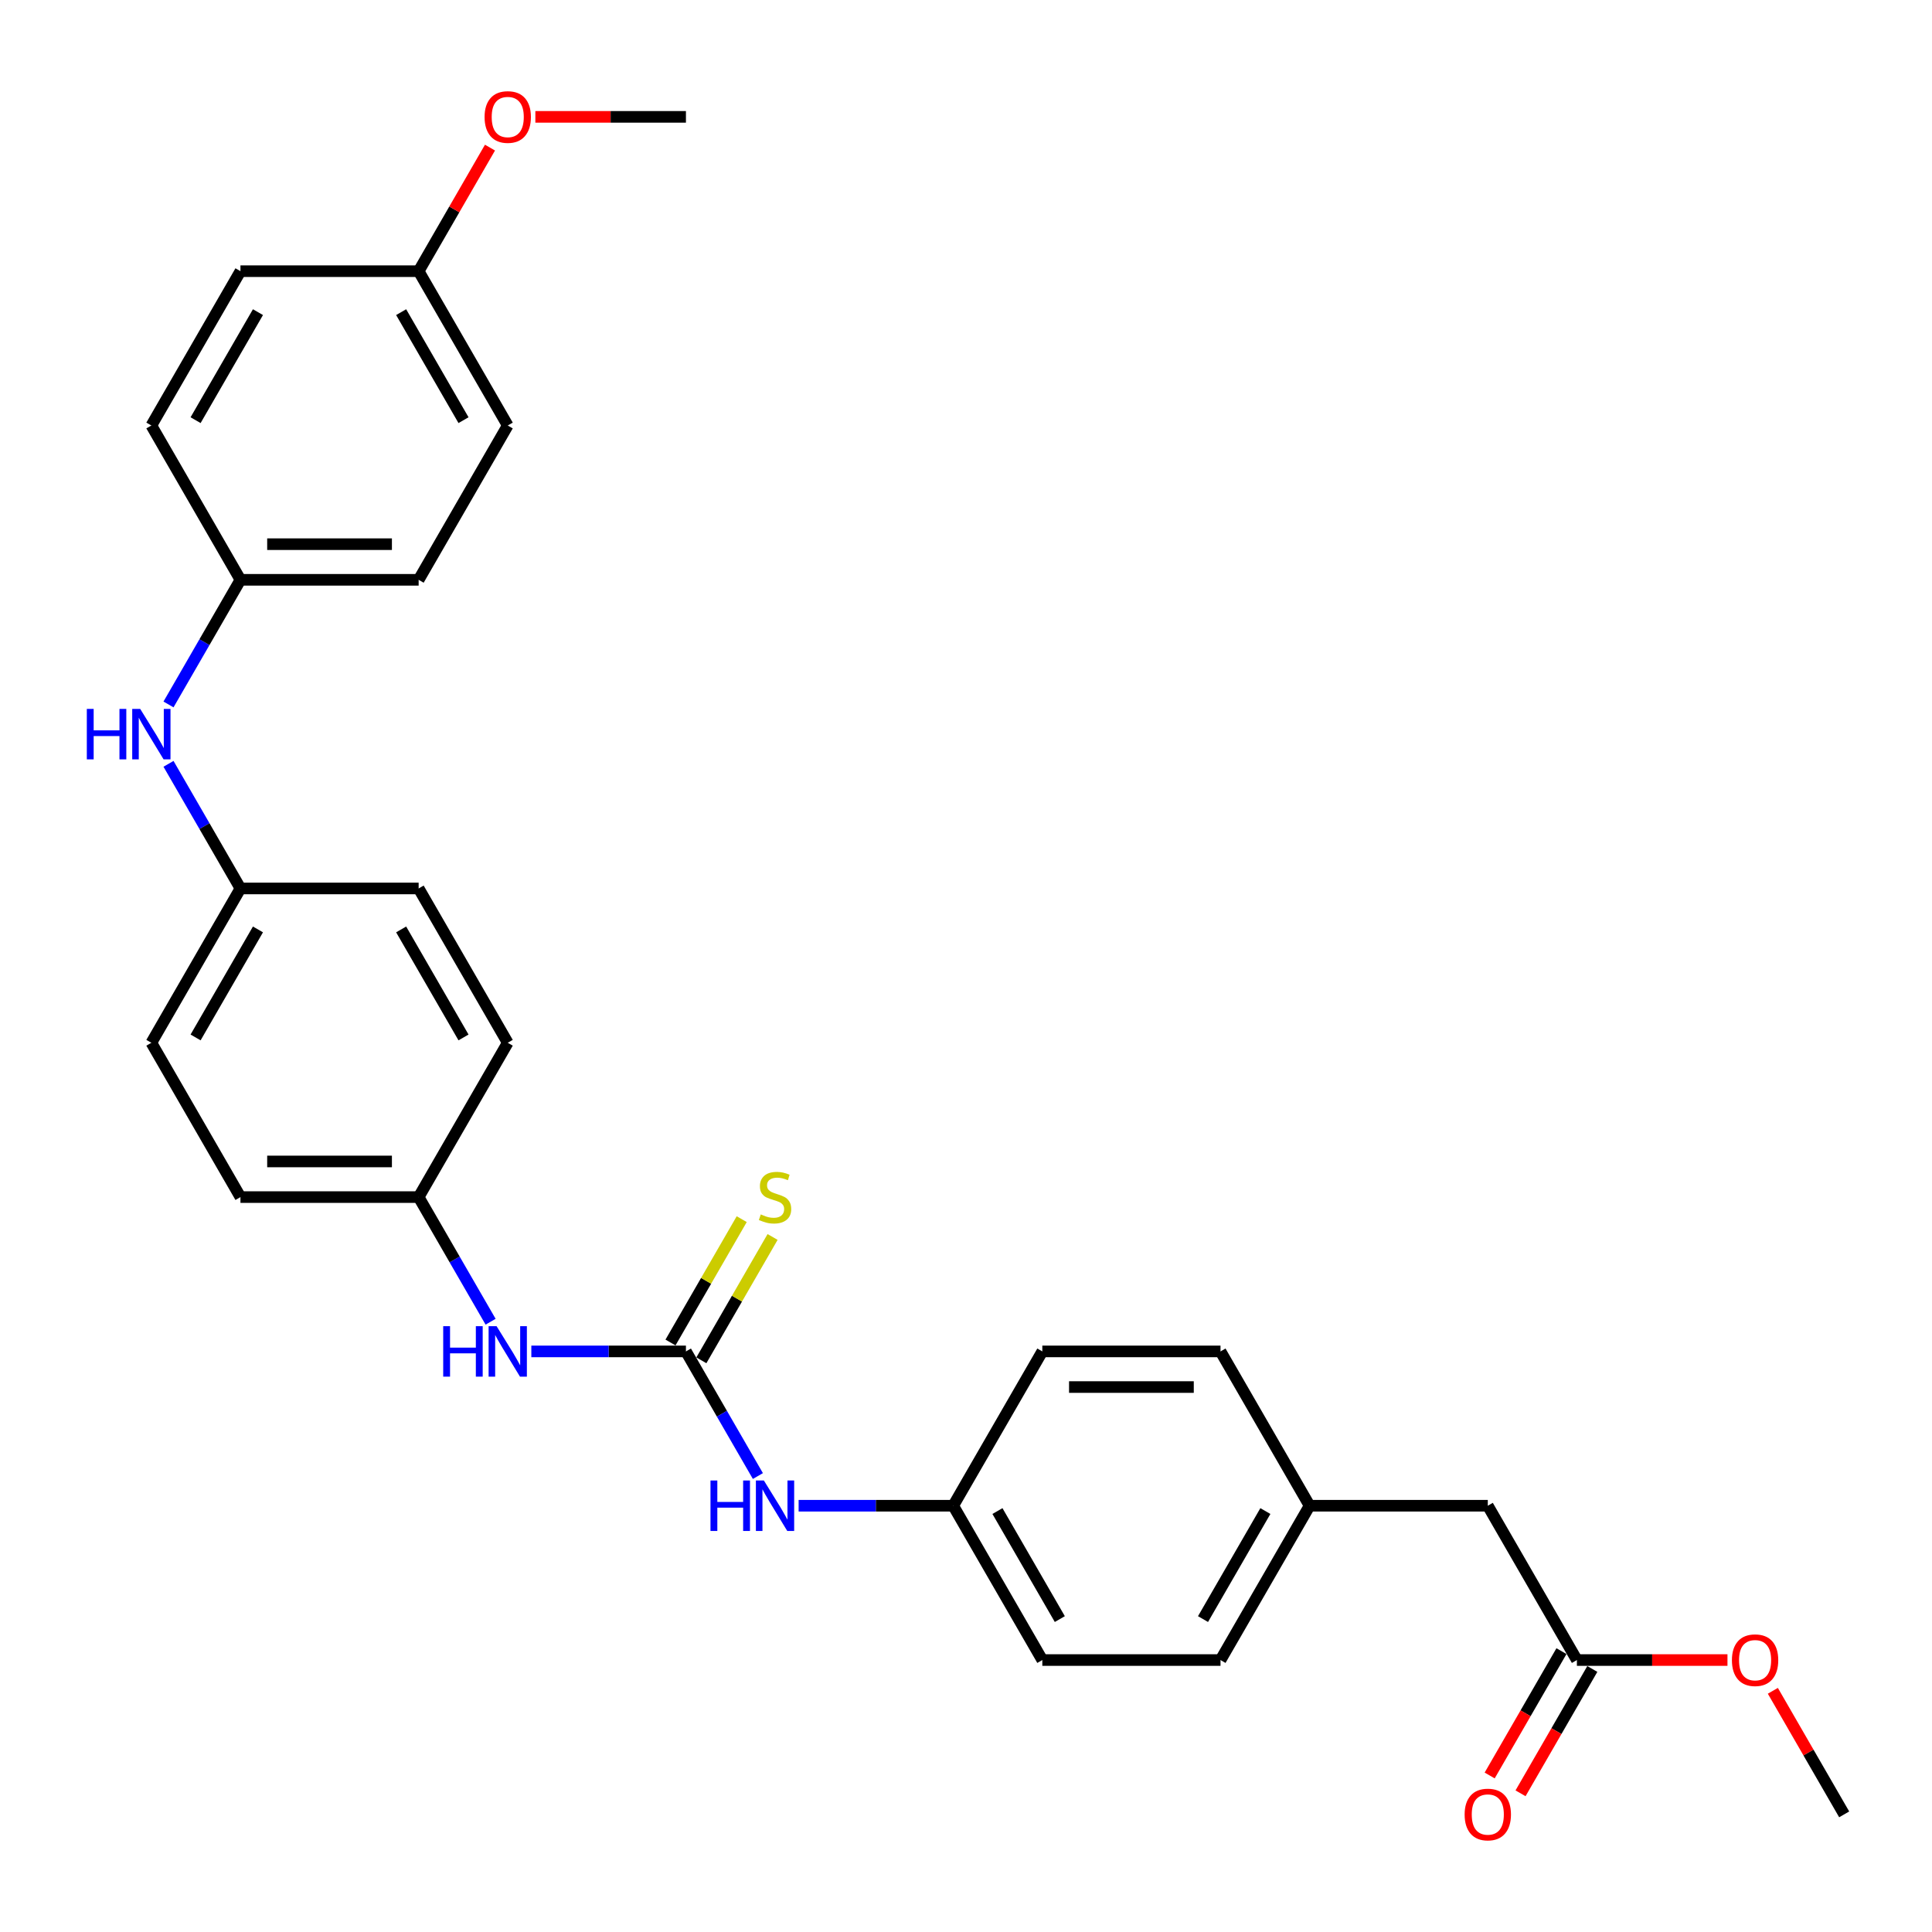 <?xml version='1.0' encoding='iso-8859-1'?>
<svg version='1.1' baseProfile='full'
              xmlns='http://www.w3.org/2000/svg'
                      xmlns:rdkit='http://www.rdkit.org/xml'
                      xmlns:xlink='http://www.w3.org/1999/xlink'
                  xml:space='preserve'
width='1000px' height='1000px' viewBox='0 0 1000 1000'>
<!-- END OF HEADER -->
<rect style='opacity:1.0;fill:#FFFFFF;stroke:none' width='1000' height='1000' x='0' y='0'> </rect>
<path class='bond-0' d='M 355.039,699.488 L 315.029,699.488' style='fill:none;fill-rule:evenodd;stroke:#000000;stroke-width:6px;stroke-linecap:butt;stroke-linejoin:miter;stroke-opacity:1' />
<path class='bond-0' d='M 315.029,699.488 L 275.018,699.488' style='fill:none;fill-rule:evenodd;stroke:#0000FF;stroke-width:6px;stroke-linecap:butt;stroke-linejoin:miter;stroke-opacity:1' />
<path class='bond-1' d='M 355.039,699.488 L 373.661,731.743' style='fill:none;fill-rule:evenodd;stroke:#000000;stroke-width:6px;stroke-linecap:butt;stroke-linejoin:miter;stroke-opacity:1' />
<path class='bond-1' d='M 373.661,731.743 L 392.283,763.997' style='fill:none;fill-rule:evenodd;stroke:#0000FF;stroke-width:6px;stroke-linecap:butt;stroke-linejoin:miter;stroke-opacity:1' />
<path class='bond-2' d='M 363.026,704.1 L 381.457,672.177' style='fill:none;fill-rule:evenodd;stroke:#000000;stroke-width:6px;stroke-linecap:butt;stroke-linejoin:miter;stroke-opacity:1' />
<path class='bond-2' d='M 381.457,672.177 L 399.887,640.254' style='fill:none;fill-rule:evenodd;stroke:#CCCC00;stroke-width:6px;stroke-linecap:butt;stroke-linejoin:miter;stroke-opacity:1' />
<path class='bond-2' d='M 347.051,694.876 L 365.482,662.954' style='fill:none;fill-rule:evenodd;stroke:#000000;stroke-width:6px;stroke-linecap:butt;stroke-linejoin:miter;stroke-opacity:1' />
<path class='bond-2' d='M 365.482,662.954 L 383.912,631.031' style='fill:none;fill-rule:evenodd;stroke:#CCCC00;stroke-width:6px;stroke-linecap:butt;stroke-linejoin:miter;stroke-opacity:1' />
<path class='bond-7' d='M 253.935,684.122 L 235.313,651.868' style='fill:none;fill-rule:evenodd;stroke:#0000FF;stroke-width:6px;stroke-linecap:butt;stroke-linejoin:miter;stroke-opacity:1' />
<path class='bond-7' d='M 235.313,651.868 L 216.691,619.613' style='fill:none;fill-rule:evenodd;stroke:#000000;stroke-width:6px;stroke-linecap:butt;stroke-linejoin:miter;stroke-opacity:1' />
<path class='bond-8' d='M 413.366,779.363 L 453.376,779.363' style='fill:none;fill-rule:evenodd;stroke:#0000FF;stroke-width:6px;stroke-linecap:butt;stroke-linejoin:miter;stroke-opacity:1' />
<path class='bond-8' d='M 453.376,779.363 L 493.386,779.363' style='fill:none;fill-rule:evenodd;stroke:#000000;stroke-width:6px;stroke-linecap:butt;stroke-linejoin:miter;stroke-opacity:1' />
<path class='bond-3' d='M 816.198,859.238 L 770.082,779.363' style='fill:none;fill-rule:evenodd;stroke:#000000;stroke-width:6px;stroke-linecap:butt;stroke-linejoin:miter;stroke-opacity:1' />
<path class='bond-5' d='M 808.21,854.627 L 789.631,886.807' style='fill:none;fill-rule:evenodd;stroke:#000000;stroke-width:6px;stroke-linecap:butt;stroke-linejoin:miter;stroke-opacity:1' />
<path class='bond-5' d='M 789.631,886.807 L 771.051,918.988' style='fill:none;fill-rule:evenodd;stroke:#FF0000;stroke-width:6px;stroke-linecap:butt;stroke-linejoin:miter;stroke-opacity:1' />
<path class='bond-5' d='M 824.185,863.85 L 805.606,896.031' style='fill:none;fill-rule:evenodd;stroke:#000000;stroke-width:6px;stroke-linecap:butt;stroke-linejoin:miter;stroke-opacity:1' />
<path class='bond-5' d='M 805.606,896.031 L 787.026,928.211' style='fill:none;fill-rule:evenodd;stroke:#FF0000;stroke-width:6px;stroke-linecap:butt;stroke-linejoin:miter;stroke-opacity:1' />
<path class='bond-13' d='M 816.198,859.238 L 855.166,859.238' style='fill:none;fill-rule:evenodd;stroke:#000000;stroke-width:6px;stroke-linecap:butt;stroke-linejoin:miter;stroke-opacity:1' />
<path class='bond-13' d='M 855.166,859.238 L 894.134,859.238' style='fill:none;fill-rule:evenodd;stroke:#FF0000;stroke-width:6px;stroke-linecap:butt;stroke-linejoin:miter;stroke-opacity:1' />
<path class='bond-4' d='M 87.215,395.353 L 105.837,427.608' style='fill:none;fill-rule:evenodd;stroke:#0000FF;stroke-width:6px;stroke-linecap:butt;stroke-linejoin:miter;stroke-opacity:1' />
<path class='bond-4' d='M 105.837,427.608 L 124.459,459.863' style='fill:none;fill-rule:evenodd;stroke:#000000;stroke-width:6px;stroke-linecap:butt;stroke-linejoin:miter;stroke-opacity:1' />
<path class='bond-9' d='M 87.215,364.622 L 105.837,332.367' style='fill:none;fill-rule:evenodd;stroke:#0000FF;stroke-width:6px;stroke-linecap:butt;stroke-linejoin:miter;stroke-opacity:1' />
<path class='bond-9' d='M 105.837,332.367 L 124.459,300.113' style='fill:none;fill-rule:evenodd;stroke:#000000;stroke-width:6px;stroke-linecap:butt;stroke-linejoin:miter;stroke-opacity:1' />
<path class='bond-6' d='M 770.082,779.363 L 677.85,779.363' style='fill:none;fill-rule:evenodd;stroke:#000000;stroke-width:6px;stroke-linecap:butt;stroke-linejoin:miter;stroke-opacity:1' />
<path class='bond-15' d='M 216.691,619.613 L 262.807,539.738' style='fill:none;fill-rule:evenodd;stroke:#000000;stroke-width:6px;stroke-linecap:butt;stroke-linejoin:miter;stroke-opacity:1' />
<path class='bond-16' d='M 216.691,619.613 L 124.459,619.613' style='fill:none;fill-rule:evenodd;stroke:#000000;stroke-width:6px;stroke-linecap:butt;stroke-linejoin:miter;stroke-opacity:1' />
<path class='bond-16' d='M 202.856,601.167 L 138.294,601.167' style='fill:none;fill-rule:evenodd;stroke:#000000;stroke-width:6px;stroke-linecap:butt;stroke-linejoin:miter;stroke-opacity:1' />
<path class='bond-20' d='M 493.386,779.363 L 539.502,699.488' style='fill:none;fill-rule:evenodd;stroke:#000000;stroke-width:6px;stroke-linecap:butt;stroke-linejoin:miter;stroke-opacity:1' />
<path class='bond-21' d='M 493.386,779.363 L 539.502,859.238' style='fill:none;fill-rule:evenodd;stroke:#000000;stroke-width:6px;stroke-linecap:butt;stroke-linejoin:miter;stroke-opacity:1' />
<path class='bond-21' d='M 516.279,782.121 L 548.56,838.034' style='fill:none;fill-rule:evenodd;stroke:#000000;stroke-width:6px;stroke-linecap:butt;stroke-linejoin:miter;stroke-opacity:1' />
<path class='bond-18' d='M 124.459,300.113 L 78.343,220.237' style='fill:none;fill-rule:evenodd;stroke:#000000;stroke-width:6px;stroke-linecap:butt;stroke-linejoin:miter;stroke-opacity:1' />
<path class='bond-19' d='M 124.459,300.113 L 216.691,300.113' style='fill:none;fill-rule:evenodd;stroke:#000000;stroke-width:6px;stroke-linecap:butt;stroke-linejoin:miter;stroke-opacity:1' />
<path class='bond-19' d='M 138.294,281.666 L 202.856,281.666' style='fill:none;fill-rule:evenodd;stroke:#000000;stroke-width:6px;stroke-linecap:butt;stroke-linejoin:miter;stroke-opacity:1' />
<path class='bond-10' d='M 124.459,459.863 L 78.343,539.738' style='fill:none;fill-rule:evenodd;stroke:#000000;stroke-width:6px;stroke-linecap:butt;stroke-linejoin:miter;stroke-opacity:1' />
<path class='bond-10' d='M 133.517,481.067 L 101.236,536.98' style='fill:none;fill-rule:evenodd;stroke:#000000;stroke-width:6px;stroke-linecap:butt;stroke-linejoin:miter;stroke-opacity:1' />
<path class='bond-30' d='M 124.459,459.863 L 216.691,459.863' style='fill:none;fill-rule:evenodd;stroke:#000000;stroke-width:6px;stroke-linecap:butt;stroke-linejoin:miter;stroke-opacity:1' />
<path class='bond-11' d='M 677.85,779.363 L 631.734,859.238' style='fill:none;fill-rule:evenodd;stroke:#000000;stroke-width:6px;stroke-linecap:butt;stroke-linejoin:miter;stroke-opacity:1' />
<path class='bond-11' d='M 654.958,782.121 L 622.676,838.034' style='fill:none;fill-rule:evenodd;stroke:#000000;stroke-width:6px;stroke-linecap:butt;stroke-linejoin:miter;stroke-opacity:1' />
<path class='bond-29' d='M 677.85,779.363 L 631.734,699.488' style='fill:none;fill-rule:evenodd;stroke:#000000;stroke-width:6px;stroke-linecap:butt;stroke-linejoin:miter;stroke-opacity:1' />
<path class='bond-12' d='M 216.691,140.362 L 262.807,220.237' style='fill:none;fill-rule:evenodd;stroke:#000000;stroke-width:6px;stroke-linecap:butt;stroke-linejoin:miter;stroke-opacity:1' />
<path class='bond-12' d='M 207.633,161.567 L 239.914,217.479' style='fill:none;fill-rule:evenodd;stroke:#000000;stroke-width:6px;stroke-linecap:butt;stroke-linejoin:miter;stroke-opacity:1' />
<path class='bond-26' d='M 216.691,140.362 L 235.153,108.384' style='fill:none;fill-rule:evenodd;stroke:#000000;stroke-width:6px;stroke-linecap:butt;stroke-linejoin:miter;stroke-opacity:1' />
<path class='bond-26' d='M 235.153,108.384 L 253.616,76.406' style='fill:none;fill-rule:evenodd;stroke:#FF0000;stroke-width:6px;stroke-linecap:butt;stroke-linejoin:miter;stroke-opacity:1' />
<path class='bond-31' d='M 216.691,140.362 L 124.459,140.362' style='fill:none;fill-rule:evenodd;stroke:#000000;stroke-width:6px;stroke-linecap:butt;stroke-linejoin:miter;stroke-opacity:1' />
<path class='bond-27' d='M 917.621,875.157 L 936.083,907.135' style='fill:none;fill-rule:evenodd;stroke:#FF0000;stroke-width:6px;stroke-linecap:butt;stroke-linejoin:miter;stroke-opacity:1' />
<path class='bond-27' d='M 936.083,907.135 L 954.545,939.113' style='fill:none;fill-rule:evenodd;stroke:#000000;stroke-width:6px;stroke-linecap:butt;stroke-linejoin:miter;stroke-opacity:1' />
<path class='bond-14' d='M 78.343,539.738 L 124.459,619.613' style='fill:none;fill-rule:evenodd;stroke:#000000;stroke-width:6px;stroke-linecap:butt;stroke-linejoin:miter;stroke-opacity:1' />
<path class='bond-17' d='M 262.807,539.738 L 216.691,459.863' style='fill:none;fill-rule:evenodd;stroke:#000000;stroke-width:6px;stroke-linecap:butt;stroke-linejoin:miter;stroke-opacity:1' />
<path class='bond-17' d='M 239.914,536.98 L 207.633,481.067' style='fill:none;fill-rule:evenodd;stroke:#000000;stroke-width:6px;stroke-linecap:butt;stroke-linejoin:miter;stroke-opacity:1' />
<path class='bond-24' d='M 78.343,220.237 L 124.459,140.362' style='fill:none;fill-rule:evenodd;stroke:#000000;stroke-width:6px;stroke-linecap:butt;stroke-linejoin:miter;stroke-opacity:1' />
<path class='bond-24' d='M 101.236,217.479 L 133.517,161.567' style='fill:none;fill-rule:evenodd;stroke:#000000;stroke-width:6px;stroke-linecap:butt;stroke-linejoin:miter;stroke-opacity:1' />
<path class='bond-25' d='M 216.691,300.113 L 262.807,220.237' style='fill:none;fill-rule:evenodd;stroke:#000000;stroke-width:6px;stroke-linecap:butt;stroke-linejoin:miter;stroke-opacity:1' />
<path class='bond-23' d='M 539.502,699.488 L 631.734,699.488' style='fill:none;fill-rule:evenodd;stroke:#000000;stroke-width:6px;stroke-linecap:butt;stroke-linejoin:miter;stroke-opacity:1' />
<path class='bond-23' d='M 553.337,717.934 L 617.899,717.934' style='fill:none;fill-rule:evenodd;stroke:#000000;stroke-width:6px;stroke-linecap:butt;stroke-linejoin:miter;stroke-opacity:1' />
<path class='bond-22' d='M 539.502,859.238 L 631.734,859.238' style='fill:none;fill-rule:evenodd;stroke:#000000;stroke-width:6px;stroke-linecap:butt;stroke-linejoin:miter;stroke-opacity:1' />
<path class='bond-28' d='M 277.103,60.487 L 316.071,60.487' style='fill:none;fill-rule:evenodd;stroke:#FF0000;stroke-width:6px;stroke-linecap:butt;stroke-linejoin:miter;stroke-opacity:1' />
<path class='bond-28' d='M 316.071,60.487 L 355.039,60.487' style='fill:none;fill-rule:evenodd;stroke:#000000;stroke-width:6px;stroke-linecap:butt;stroke-linejoin:miter;stroke-opacity:1' />
<path  class='atom-1' d='M 229.401 686.428
L 232.942 686.428
L 232.942 697.533
L 246.297 697.533
L 246.297 686.428
L 249.839 686.428
L 249.839 712.548
L 246.297 712.548
L 246.297 700.484
L 232.942 700.484
L 232.942 712.548
L 229.401 712.548
L 229.401 686.428
' fill='#0000FF'/>
<path  class='atom-1' d='M 257.033 686.428
L 265.592 700.263
Q 266.441 701.628, 267.806 704.1
Q 269.171 706.571, 269.245 706.719
L 269.245 686.428
L 272.713 686.428
L 272.713 712.548
L 269.134 712.548
L 259.948 697.422
Q 258.878 695.651, 257.734 693.622
Q 256.627 691.593, 256.295 690.966
L 256.295 712.548
L 252.901 712.548
L 252.901 686.428
L 257.033 686.428
' fill='#0000FF'/>
<path  class='atom-2' d='M 367.748 766.303
L 371.29 766.303
L 371.29 777.408
L 384.645 777.408
L 384.645 766.303
L 388.187 766.303
L 388.187 792.423
L 384.645 792.423
L 384.645 780.359
L 371.29 780.359
L 371.29 792.423
L 367.748 792.423
L 367.748 766.303
' fill='#0000FF'/>
<path  class='atom-2' d='M 395.381 766.303
L 403.94 780.138
Q 404.789 781.503, 406.154 783.975
Q 407.519 786.446, 407.592 786.594
L 407.592 766.303
L 411.06 766.303
L 411.06 792.423
L 407.482 792.423
L 398.295 777.297
Q 397.226 775.526, 396.082 773.497
Q 394.975 771.468, 394.643 770.841
L 394.643 792.423
L 391.249 792.423
L 391.249 766.303
L 395.381 766.303
' fill='#0000FF'/>
<path  class='atom-3' d='M 393.776 628.578
Q 394.071 628.688, 395.289 629.205
Q 396.506 629.721, 397.834 630.054
Q 399.199 630.349, 400.527 630.349
Q 402.999 630.349, 404.438 629.168
Q 405.877 627.951, 405.877 625.848
Q 405.877 624.409, 405.139 623.524
Q 404.438 622.638, 403.331 622.158
Q 402.224 621.679, 400.38 621.125
Q 398.056 620.425, 396.654 619.76
Q 395.289 619.096, 394.293 617.694
Q 393.333 616.293, 393.333 613.931
Q 393.333 610.648, 395.547 608.619
Q 397.797 606.59, 402.224 606.59
Q 405.25 606.59, 408.681 608.029
L 407.832 610.869
Q 404.696 609.578, 402.335 609.578
Q 399.79 609.578, 398.388 610.648
Q 396.986 611.681, 397.023 613.489
Q 397.023 614.891, 397.724 615.739
Q 398.461 616.588, 399.494 617.067
Q 400.564 617.547, 402.335 618.1
Q 404.696 618.838, 406.098 619.576
Q 407.5 620.314, 408.496 621.826
Q 409.529 623.302, 409.529 625.848
Q 409.529 629.463, 407.094 631.419
Q 404.696 633.337, 400.675 633.337
Q 398.351 633.337, 396.58 632.82
Q 394.846 632.341, 392.78 631.492
L 393.776 628.578
' fill='#CCCC00'/>
<path  class='atom-5' d='M 44.937 366.928
L 48.479 366.928
L 48.479 378.032
L 61.834 378.032
L 61.834 366.928
L 65.376 366.928
L 65.376 393.048
L 61.834 393.048
L 61.834 380.984
L 48.479 380.984
L 48.479 393.048
L 44.937 393.048
L 44.937 366.928
' fill='#0000FF'/>
<path  class='atom-5' d='M 72.57 366.928
L 81.129 380.762
Q 81.977 382.127, 83.342 384.599
Q 84.707 387.071, 84.781 387.219
L 84.781 366.928
L 88.249 366.928
L 88.249 393.048
L 84.67 393.048
L 75.484 377.922
Q 74.414 376.151, 73.27 374.122
Q 72.164 372.093, 71.832 371.465
L 71.832 393.048
L 68.438 393.048
L 68.438 366.928
L 72.57 366.928
' fill='#0000FF'/>
<path  class='atom-6' d='M 758.092 939.187
Q 758.092 932.915, 761.191 929.41
Q 764.29 925.906, 770.082 925.906
Q 775.874 925.906, 778.973 929.41
Q 782.072 932.915, 782.072 939.187
Q 782.072 945.533, 778.936 949.148
Q 775.8 952.727, 770.082 952.727
Q 764.327 952.727, 761.191 949.148
Q 758.092 945.569, 758.092 939.187
M 770.082 949.775
Q 774.066 949.775, 776.206 947.119
Q 778.383 944.426, 778.383 939.187
Q 778.383 934.059, 776.206 931.476
Q 774.066 928.857, 770.082 928.857
Q 766.097 928.857, 763.921 931.44
Q 761.781 934.022, 761.781 939.187
Q 761.781 944.463, 763.921 947.119
Q 766.097 949.775, 770.082 949.775
' fill='#FF0000'/>
<path  class='atom-14' d='M 896.439 859.312
Q 896.439 853.04, 899.538 849.535
Q 902.637 846.031, 908.43 846.031
Q 914.222 846.031, 917.321 849.535
Q 920.42 853.04, 920.42 859.312
Q 920.42 865.657, 917.284 869.273
Q 914.148 872.852, 908.43 872.852
Q 902.674 872.852, 899.538 869.273
Q 896.439 865.694, 896.439 859.312
M 908.43 869.9
Q 912.414 869.9, 914.554 867.244
Q 916.73 864.551, 916.73 859.312
Q 916.73 854.184, 914.554 851.601
Q 912.414 848.982, 908.43 848.982
Q 904.445 848.982, 902.268 851.564
Q 900.129 854.147, 900.129 859.312
Q 900.129 864.588, 902.268 867.244
Q 904.445 869.9, 908.43 869.9
' fill='#FF0000'/>
<path  class='atom-27' d='M 250.817 60.561
Q 250.817 54.289, 253.916 50.784
Q 257.015 47.28, 262.807 47.28
Q 268.599 47.28, 271.698 50.784
Q 274.797 54.289, 274.797 60.561
Q 274.797 66.907, 271.661 70.522
Q 268.525 74.101, 262.807 74.101
Q 257.052 74.101, 253.916 70.522
Q 250.817 66.944, 250.817 60.561
M 262.807 71.149
Q 266.791 71.149, 268.931 68.493
Q 271.108 65.8, 271.108 60.561
Q 271.108 55.433, 268.931 52.85
Q 266.791 50.231, 262.807 50.231
Q 258.822 50.231, 256.646 52.813
Q 254.506 55.396, 254.506 60.561
Q 254.506 65.837, 256.646 68.493
Q 258.822 71.149, 262.807 71.149
' fill='#FF0000'/>
</svg>
